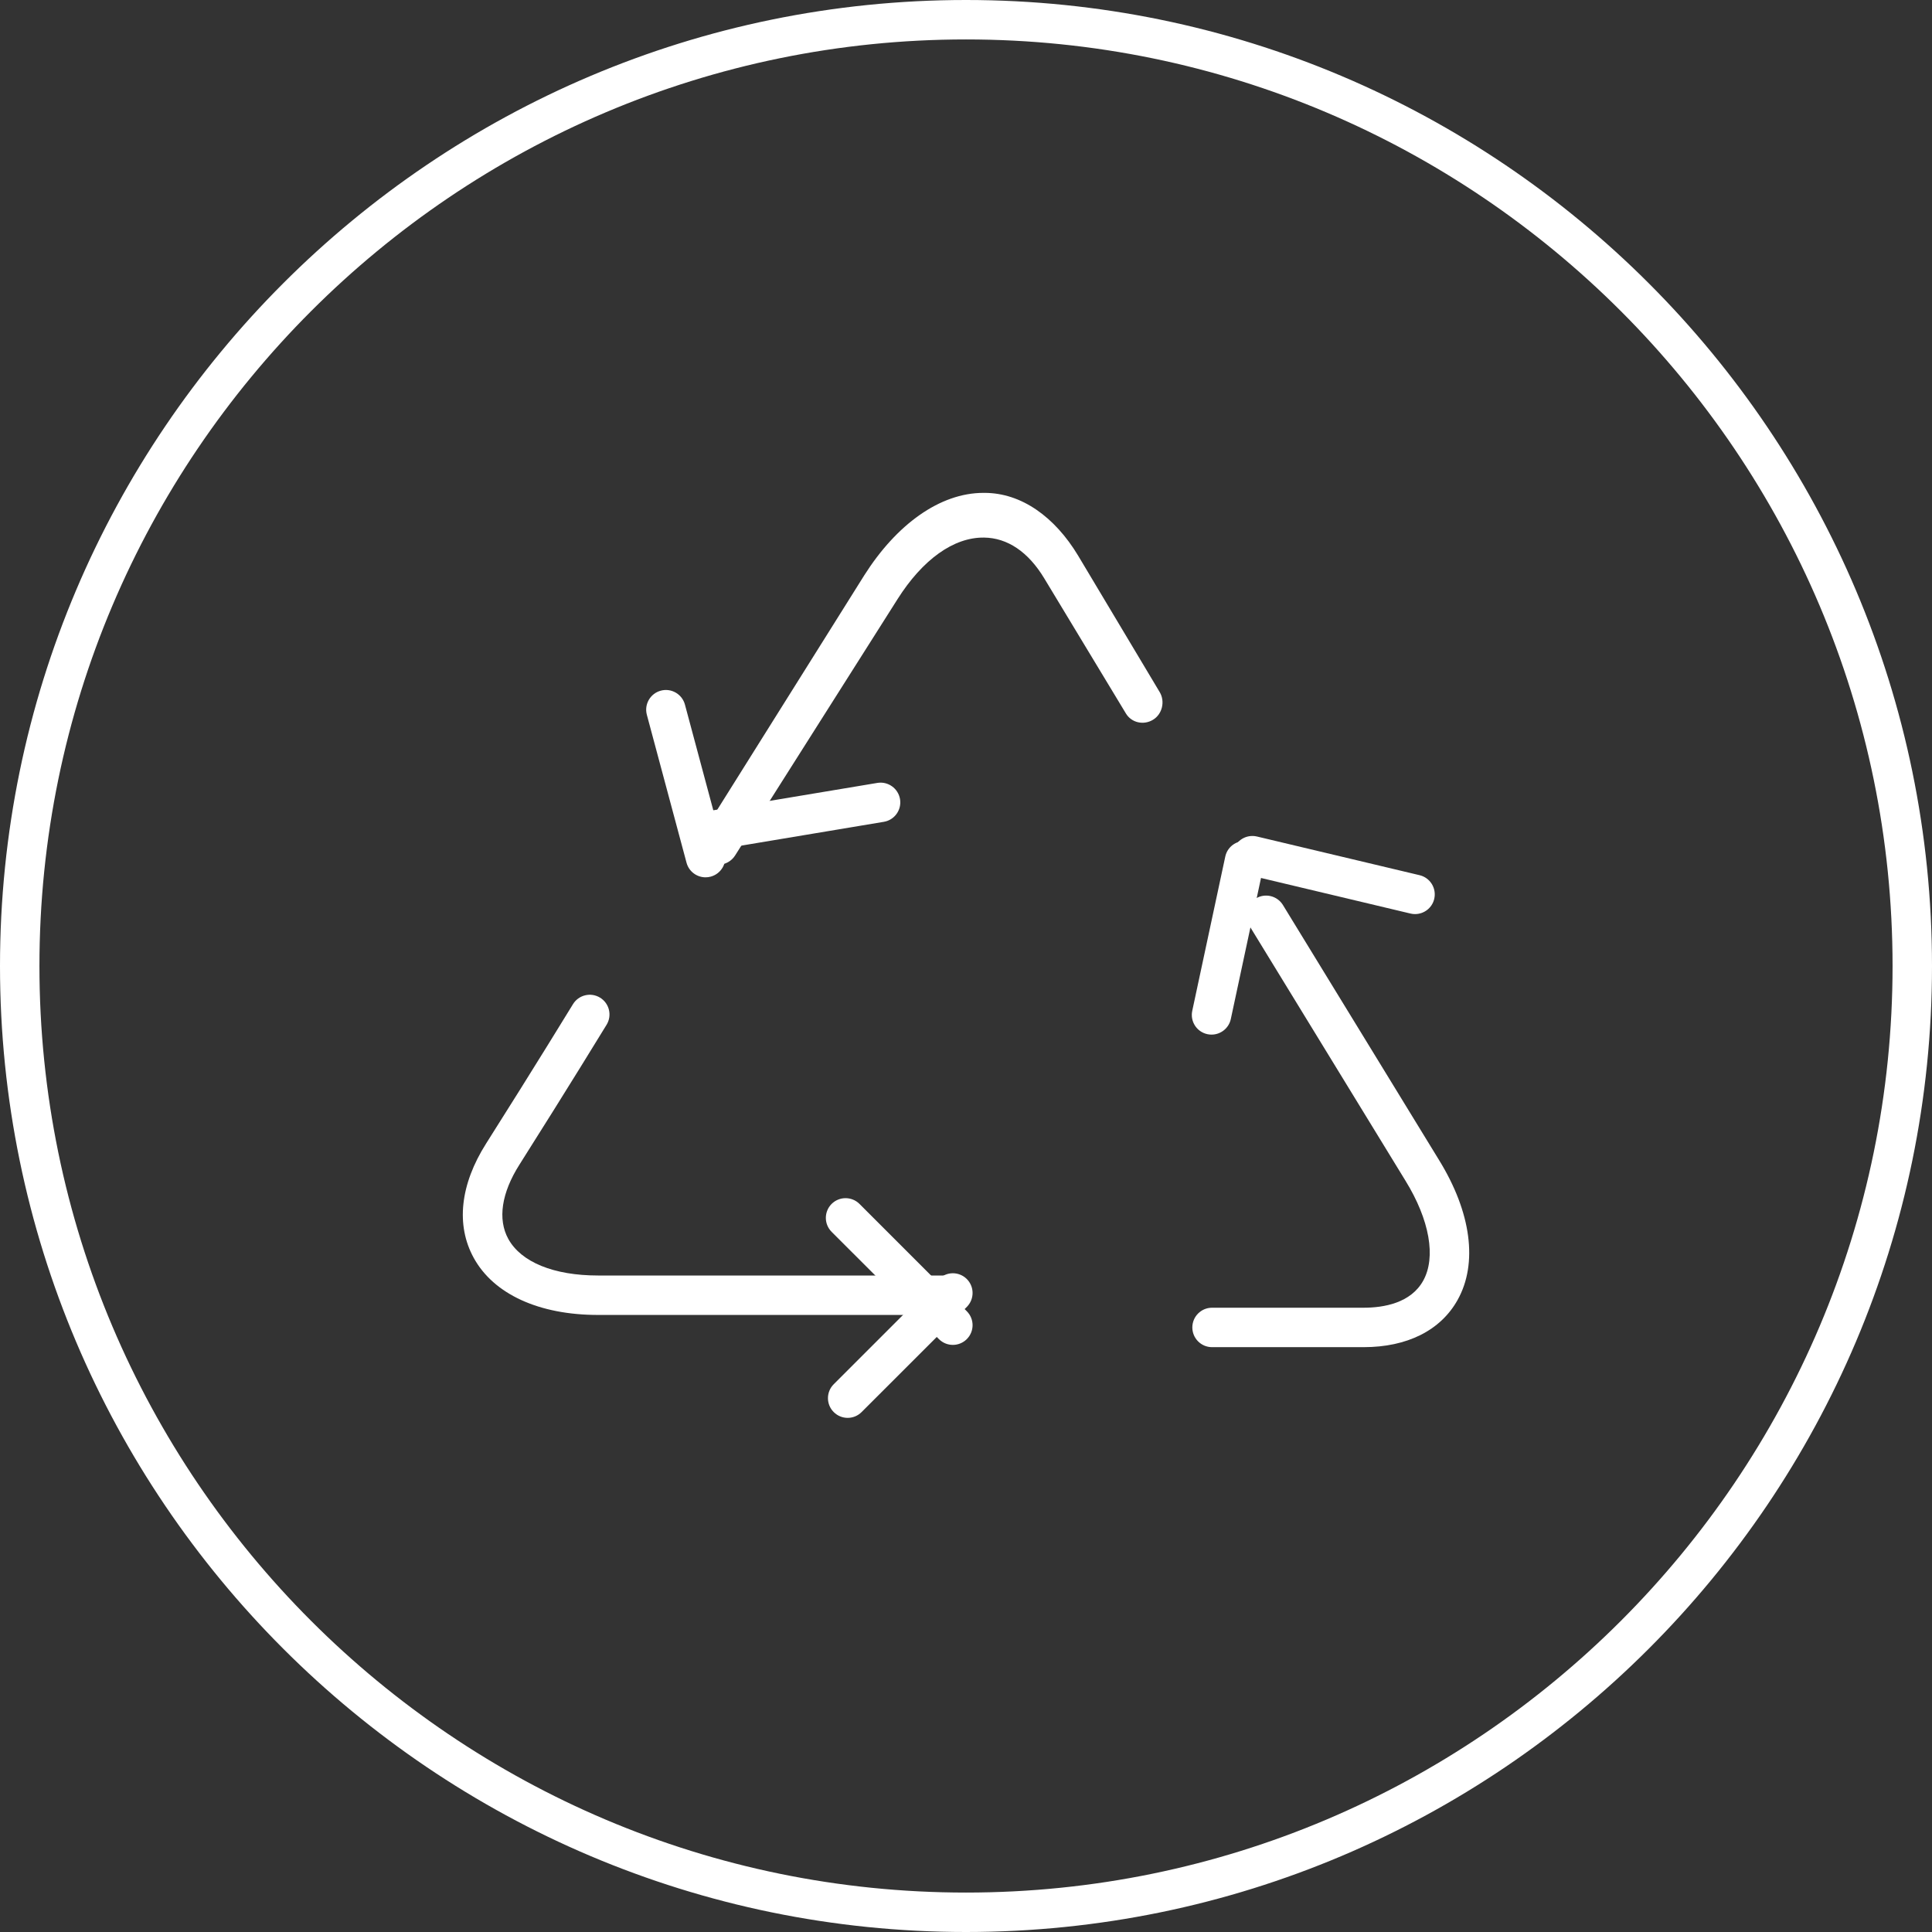 <?xml version="1.0" standalone="no"?>
<!-- Generator: Adobe Fireworks 10, Export SVG Extension by Aaron Beall (http://fireworks.abeall.com) . Version: 0.6.1  -->
<!DOCTYPE svg PUBLIC "-//W3C//DTD SVG 1.1//EN" "http://www.w3.org/Graphics/SVG/1.1/DTD/svg11.dtd">
<svg id="Untitled-pagina%201" viewBox="0 0 80 80" style="background-color:#ffffff00" version="1.1"
	xmlns="http://www.w3.org/2000/svg" xmlns:xlink="http://www.w3.org/1999/xlink" xml:space="preserve"
	x="0px" y="0px" width="80px" height="80px"
>
	<rect x="0" y="0" width="80" height="80" fill="#333333" stroke="none"/>
	<g>
		<g>
			<path d="M 40 80 C 17.944 80 0 62.056 0 40 C 0 17.944 17.944 0 40 0 C 62.056 0 80 17.944 80 40 C 80 62.056 62.056 80 40 80 ZM 40 1.633 C 18.844 1.633 1.633 18.844 1.633 40 C 1.633 61.156 18.844 78.367 40 78.367 C 61.156 78.367 78.367 61.156 78.367 40 C 78.367 18.844 61.156 1.633 40 1.633 Z" fill="#ffffff"/>
		</g>
		<g>
			<g>
				<path d="M 56.463 55.783 L 50.188 55.783 C 49.737 55.783 49.372 55.417 49.372 54.966 C 49.372 54.516 49.737 54.15 50.188 54.15 L 56.463 54.15 C 57.304 54.15 58.415 53.956 58.93 53.034 C 59.472 52.062 59.197 50.51 58.194 48.885 L 51.731 38.327 C 51.495 37.943 51.616 37.44 52.001 37.204 C 52.386 36.969 52.888 37.091 53.123 37.474 L 59.585 48.031 C 60.922 50.198 61.203 52.312 60.356 53.828 C 59.652 55.089 58.27 55.783 56.463 55.783 Z" fill="#ffffff"/>
			</g>
			<g>
				<path d="M 29.747 35.805 C 29.598 35.805 29.447 35.763 29.311 35.678 C 28.93 35.436 28.817 34.932 29.059 34.552 L 35.789 23.82 C 37.12 21.72 38.916 20.409 40.722 20.409 C 40.736 20.409 40.751 20.409 40.766 20.409 C 42.308 20.409 43.683 21.418 44.638 23 L 48.019 28.656 C 48.253 29.043 48.128 29.573 47.742 29.805 C 47.356 30.039 46.854 29.93 46.621 29.543 L 43.24 23.948 C 42.579 22.853 41.717 22.271 40.748 22.26 C 39.485 22.242 38.2 23.176 37.169 24.803 L 30.438 35.425 C 30.282 35.669 30.018 35.805 29.747 35.805 Z" fill="#ffffff"/>
			</g>
			<g>
				<path d="M 39.304 54.449 L 24.762 54.449 C 22.318 54.449 20.442 53.589 19.616 52.086 C 18.87 50.73 19.053 49.047 20.131 47.348 C 22.126 44.2 23.709 41.608 23.725 41.582 C 23.959 41.198 24.461 41.075 24.846 41.31 C 25.231 41.544 25.353 42.048 25.118 42.432 C 25.102 42.458 23.512 45.062 21.51 48.223 C 20.765 49.396 20.601 50.488 21.047 51.3 C 21.577 52.263 22.931 52.816 24.762 52.816 L 39.304 52.816 C 39.755 52.816 40.12 53.182 40.12 53.633 C 40.12 54.083 39.755 54.449 39.304 54.449 Z" fill="#ffffff"/>
			</g>
			<g>
				<g>
					<path d="M 39.456 55.689 C 39.247 55.689 39.038 55.609 38.879 55.45 L 34.435 51.007 C 34.117 50.688 34.117 50.172 34.435 49.852 C 34.755 49.534 35.271 49.534 35.59 49.852 L 40.033 54.296 C 40.352 54.615 40.352 55.13 40.033 55.45 C 39.873 55.609 39.665 55.689 39.456 55.689 Z" fill="#ffffff"/>
				</g>
				<g>
					<path d="M 35.1 58.711 C 34.891 58.711 34.682 58.63 34.523 58.471 C 34.204 58.154 34.204 57.635 34.523 57.318 L 38.879 52.962 C 39.198 52.643 39.714 52.643 40.033 52.962 C 40.352 53.281 40.352 53.797 40.033 54.117 L 35.677 58.471 C 35.518 58.63 35.309 58.711 35.1 58.711 Z" fill="#ffffff"/>
				</g>
			</g>
			<g>
				<path d="M 50.168 42.841 C 50.111 42.841 50.054 42.836 49.996 42.823 C 49.555 42.729 49.274 42.296 49.369 41.854 L 50.736 35.469 C 50.83 35.029 51.263 34.749 51.704 34.842 C 52.145 34.938 52.427 35.37 52.332 35.812 L 50.965 42.197 C 50.883 42.579 50.544 42.841 50.168 42.841 Z" fill="#ffffff"/>
			</g>
			<g>
				<path d="M 58.595 37.85 C 58.532 37.85 58.468 37.844 58.405 37.828 L 51.669 36.225 C 51.23 36.121 50.96 35.681 51.064 35.242 C 51.168 34.802 51.609 34.535 52.047 34.638 L 58.783 36.24 C 59.221 36.344 59.492 36.784 59.388 37.224 C 59.298 37.599 58.964 37.85 58.595 37.85 Z" fill="#ffffff"/>
			</g>
			<g>
				<path d="M 29.545 35.195 C 29.153 35.195 28.808 34.913 28.741 34.513 C 28.667 34.068 28.967 33.648 29.412 33.573 L 36.328 32.419 C 36.772 32.344 37.193 32.646 37.268 33.09 C 37.342 33.535 37.042 33.956 36.597 34.03 L 29.681 35.185 C 29.635 35.193 29.59 35.195 29.545 35.195 Z" fill="#ffffff"/>
			</g>
			<g>
				<path d="M 29.216 36.328 C 28.856 36.328 28.526 36.089 28.428 35.724 L 26.785 29.599 C 26.668 29.164 26.926 28.716 27.362 28.599 C 27.796 28.482 28.245 28.74 28.362 29.177 L 30.005 35.3 C 30.122 35.736 29.864 36.182 29.428 36.3 C 29.357 36.319 29.286 36.328 29.216 36.328 Z" fill="#ffffff"/>
			</g>
		</g>
	</g>
</svg>